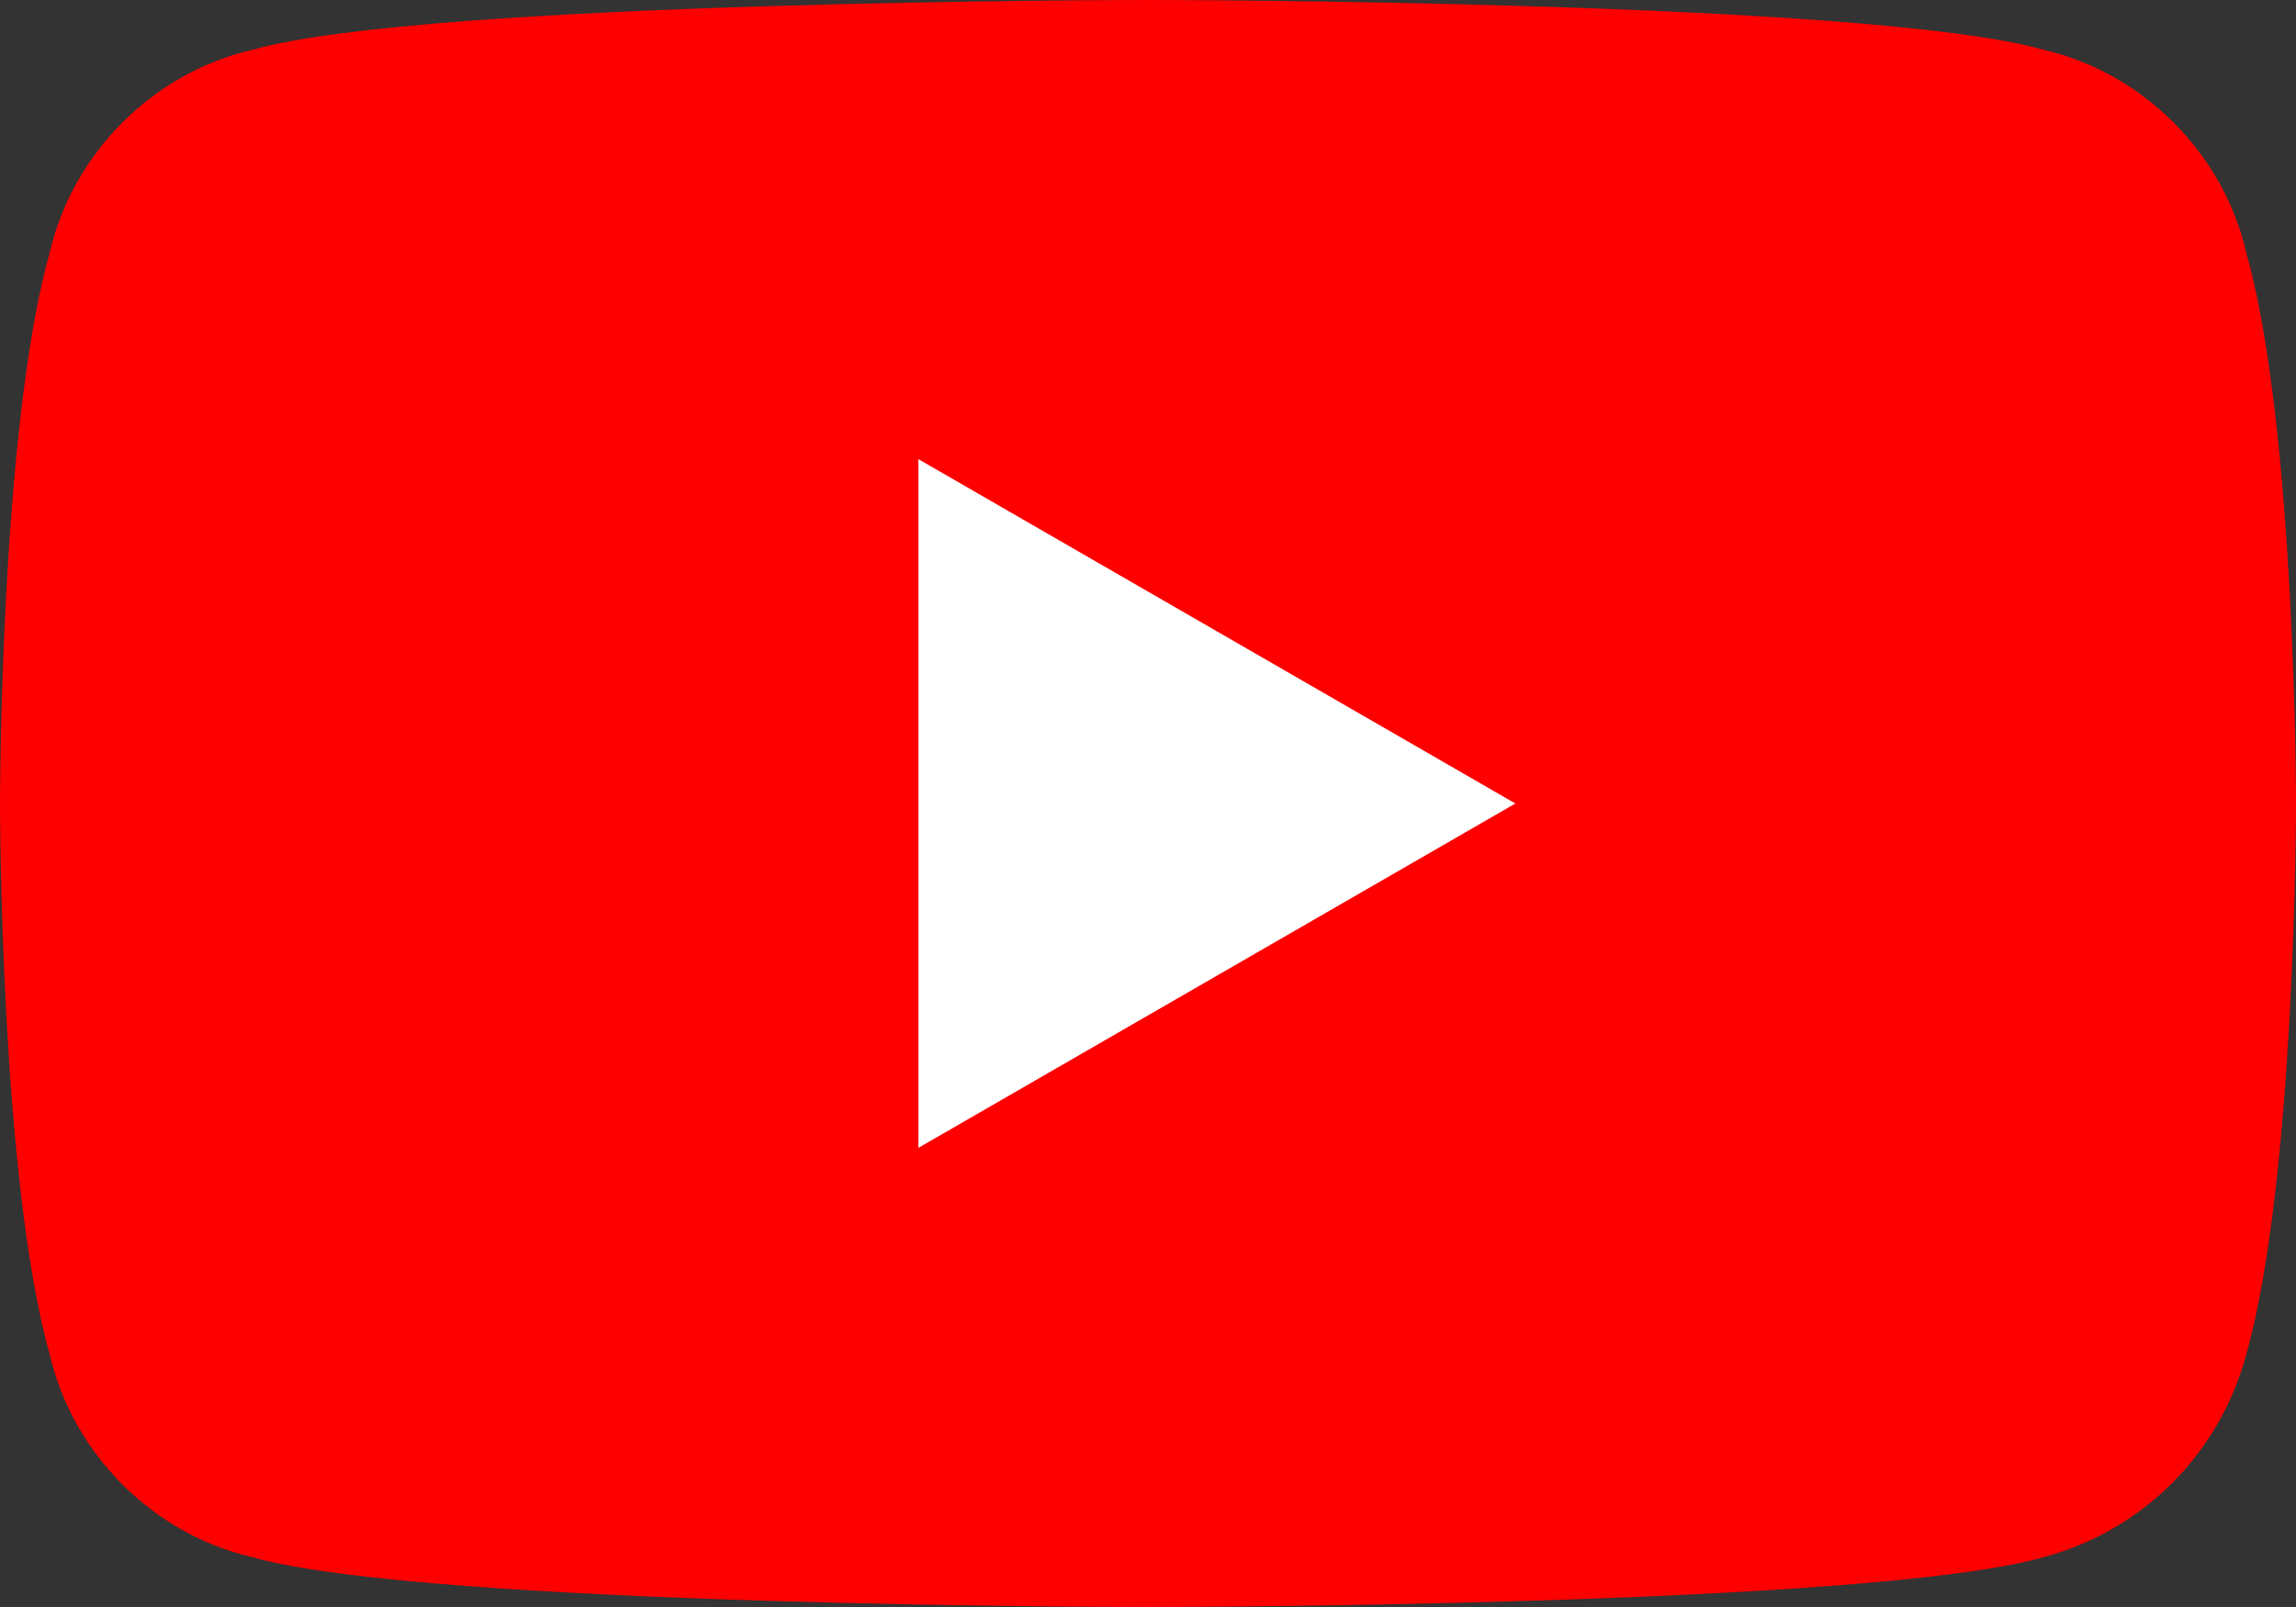 <?xml version="1.0" encoding="utf-8"?>
<!-- Generator: Adobe Illustrator 28.0.0, SVG Export Plug-In . SVG Version: 6.00 Build 0)  -->
<svg version="1.1" id="レイヤー_1" xmlns="http://www.w3.org/2000/svg" xmlns:xlink="http://www.w3.org/1999/xlink" x="0px"
	 y="0px" viewBox="0 0 60 42" style="enable-background:new 0 0 60 42;" xml:space="preserve">
<rect x="0" y="0" width="60" height="42" fill="#333333" stroke="none"/>
<style type="text/css">
	.st0{fill:#FF0000;}
	.st1{fill:#FFFFFF;}
</style>
<g>
	<path class="st0" d="M58.7,6.6C58.1,4,56,1.9,53.4,1.3C48.8,0,30,0,30,0S11.2,0,6.6,1.3C4,1.9,1.9,4,1.3,6.6C0,11.2,0,21,0,21
		s0,9.8,1.3,14.4C1.9,38,4,40.1,6.6,40.7C11.2,42,30,42,30,42s18.8,0,23.4-1.3c2.6-0.7,4.6-2.7,5.3-5.3C60,30.8,60,21,60,21
		S60,11.2,58.7,6.6z"/>
	<polygon class="st1" points="24,30 39.6,21 24,12 	"/>
</g>
</svg>